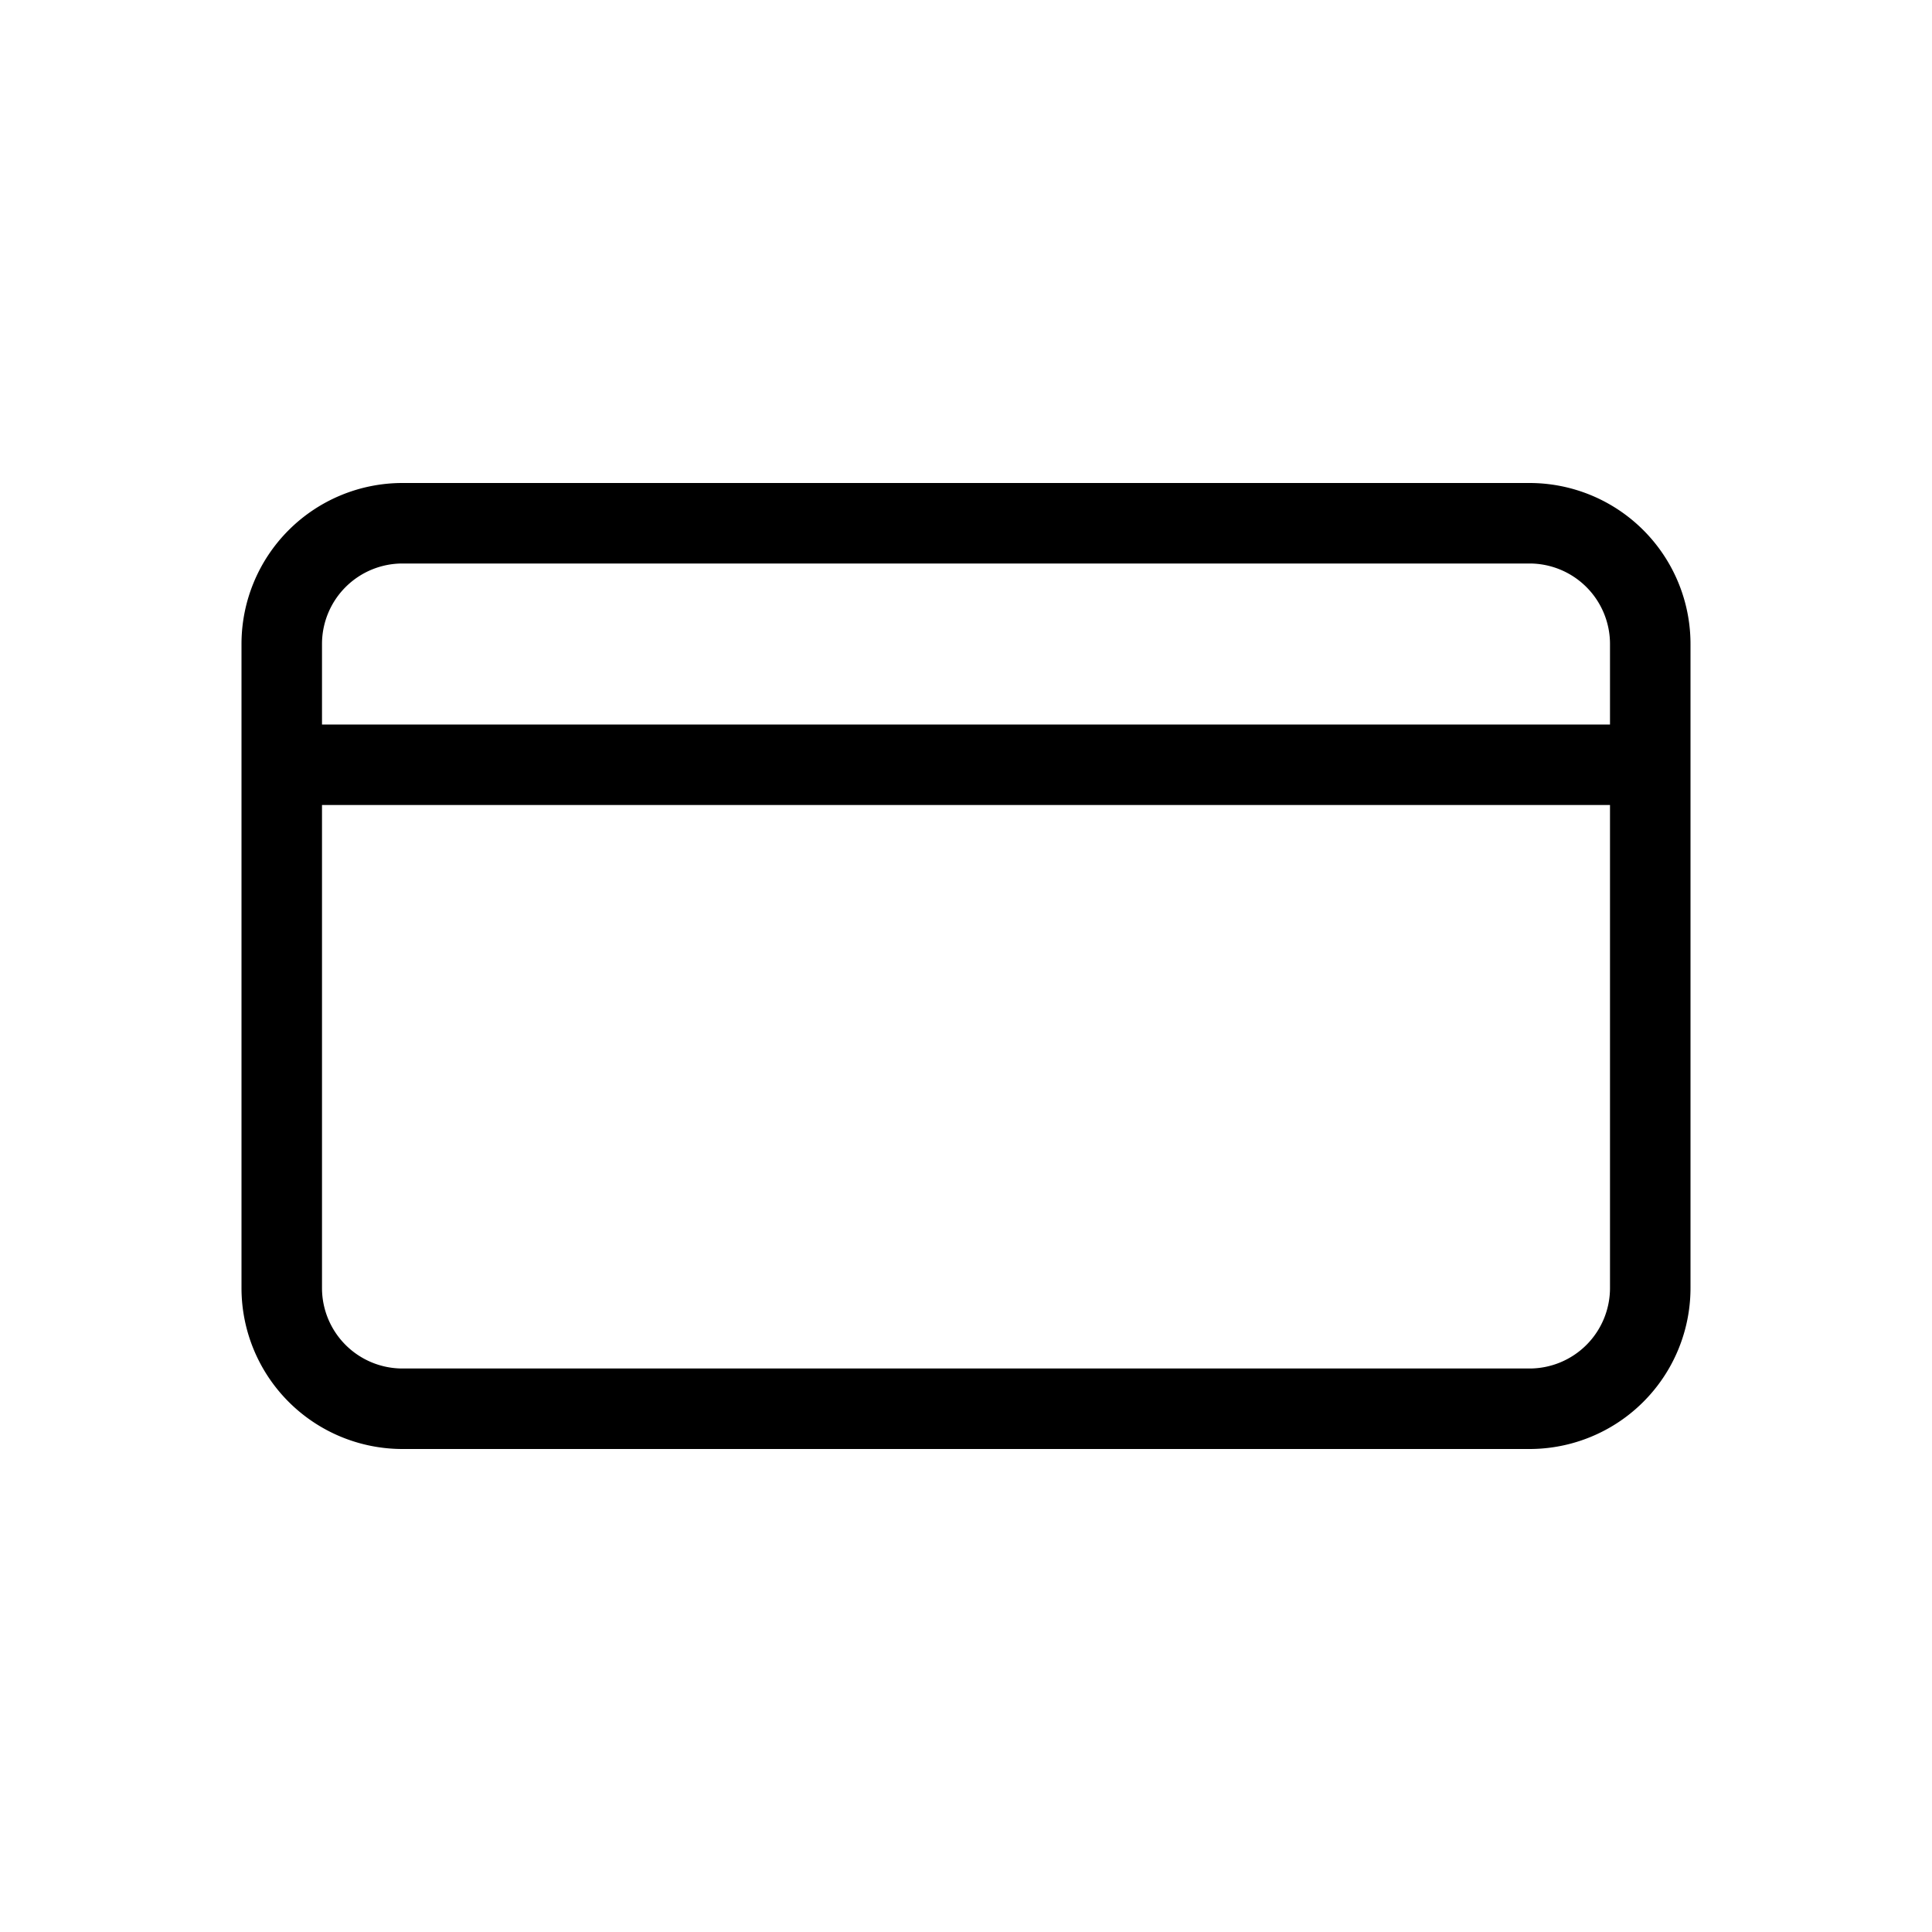 <svg xmlns="http://www.w3.org/2000/svg" width="24" height="24" fill="none"><path fill-rule="evenodd" clip-rule="evenodd" d="M5 7h14a1 1 0 011 1v1H4V8a1 1 0 011-1zm-2 3V8a2 2 0 012-2h14a2 2 0 012 2v8a2 2 0 01-2 2H5a2 2 0 01-2-2v-6zm17 0v6a1 1 0 01-1 1H5a1 1 0 01-1-1v-6h16z" fill="#000"/></svg>